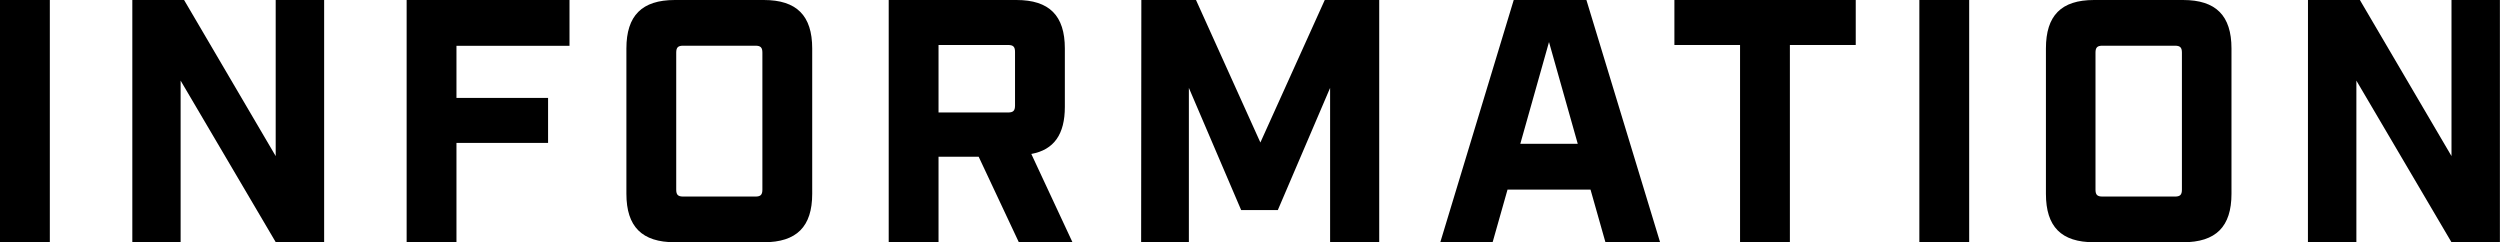 <svg id="レイヤー_1" data-name="レイヤー 1" xmlns="http://www.w3.org/2000/svg" width="491.22" height="47.6" viewBox="0 0 491.22 47.6"><defs><style>.cls-1{isolation:isolate;}</style></defs><g id="INFORMATION" class="cls-1"><g class="cls-1"><path d="M0,0H9.79V47.6H0Z"/><path d="M26,0H36.17l18,30.67V0h9.52V47.6H54.19L35.49,15.84V47.6H26Z"/><path d="M79.9,0h32V9H89.69V19.24h18v8.84h-18V47.6H79.9Z"/><path d="M123.08,38.08V9.52c0-6.46,3.06-9.52,9.52-9.52h17.47c6.46,0,9.52,3.06,9.52,9.52V38.08c0,6.46-3.06,9.52-9.52,9.52H132.6C126.14,47.6,123.08,44.54,123.08,38.08Zm25.36.54c1,0,1.36-.34,1.36-1.36V10.34c0-1-.34-1.36-1.36-1.36H134.23c-1,0-1.36.34-1.36,1.36V37.26c0,1,.34,1.36,1.36,1.36Z"/><path d="M210.73,47.6H200.19L192.3,30.8h-7.89V47.6h-9.79V0h25.09c6.46,0,9.52,3.06,9.52,9.52V21c0,5.37-2.11,8.43-6.59,9.25ZM198.08,22.1c1,0,1.36-.34,1.36-1.36V10.2c0-1-.34-1.36-1.36-1.36H184.41V22.1Z"/><path d="M224.26,0H235l12.65,28L260.3,0H271V47.6h-9.65V17.27l-10.27,24h-7.21l-10.27-24V47.6h-9.38Z"/><path d="M312.52,37.26H296.21L293.28,47.6H283L297.43,0h14.28l14.48,47.6H315.45Zm-2.51-9-5.65-20-5.64,20Z"/><path d="M341.9,8.84H329V0h35.63V8.84H351.69V47.6H341.9Z"/><path d="M377.13,0h9.79V47.6h-9.79Z"/><path d="M402,38.08V9.52C402,3.06,405,0,411.46,0h17.48c6.46,0,9.52,3.06,9.52,9.52V38.08c0,6.46-3.06,9.52-9.52,9.52H411.46C405,47.6,402,44.54,402,38.08Zm25.36.54c1,0,1.36-.34,1.36-1.36V10.34c0-1-.34-1.36-1.36-1.36H413.1c-1,0-1.36.34-1.36,1.36V37.26c0,1,.34,1.36,1.36,1.36Z"/><path d="M453.49,0h10.2l18,30.67V0h9.51V47.6h-9.51L463,15.84V47.6h-9.52Z"/></g></g></svg>